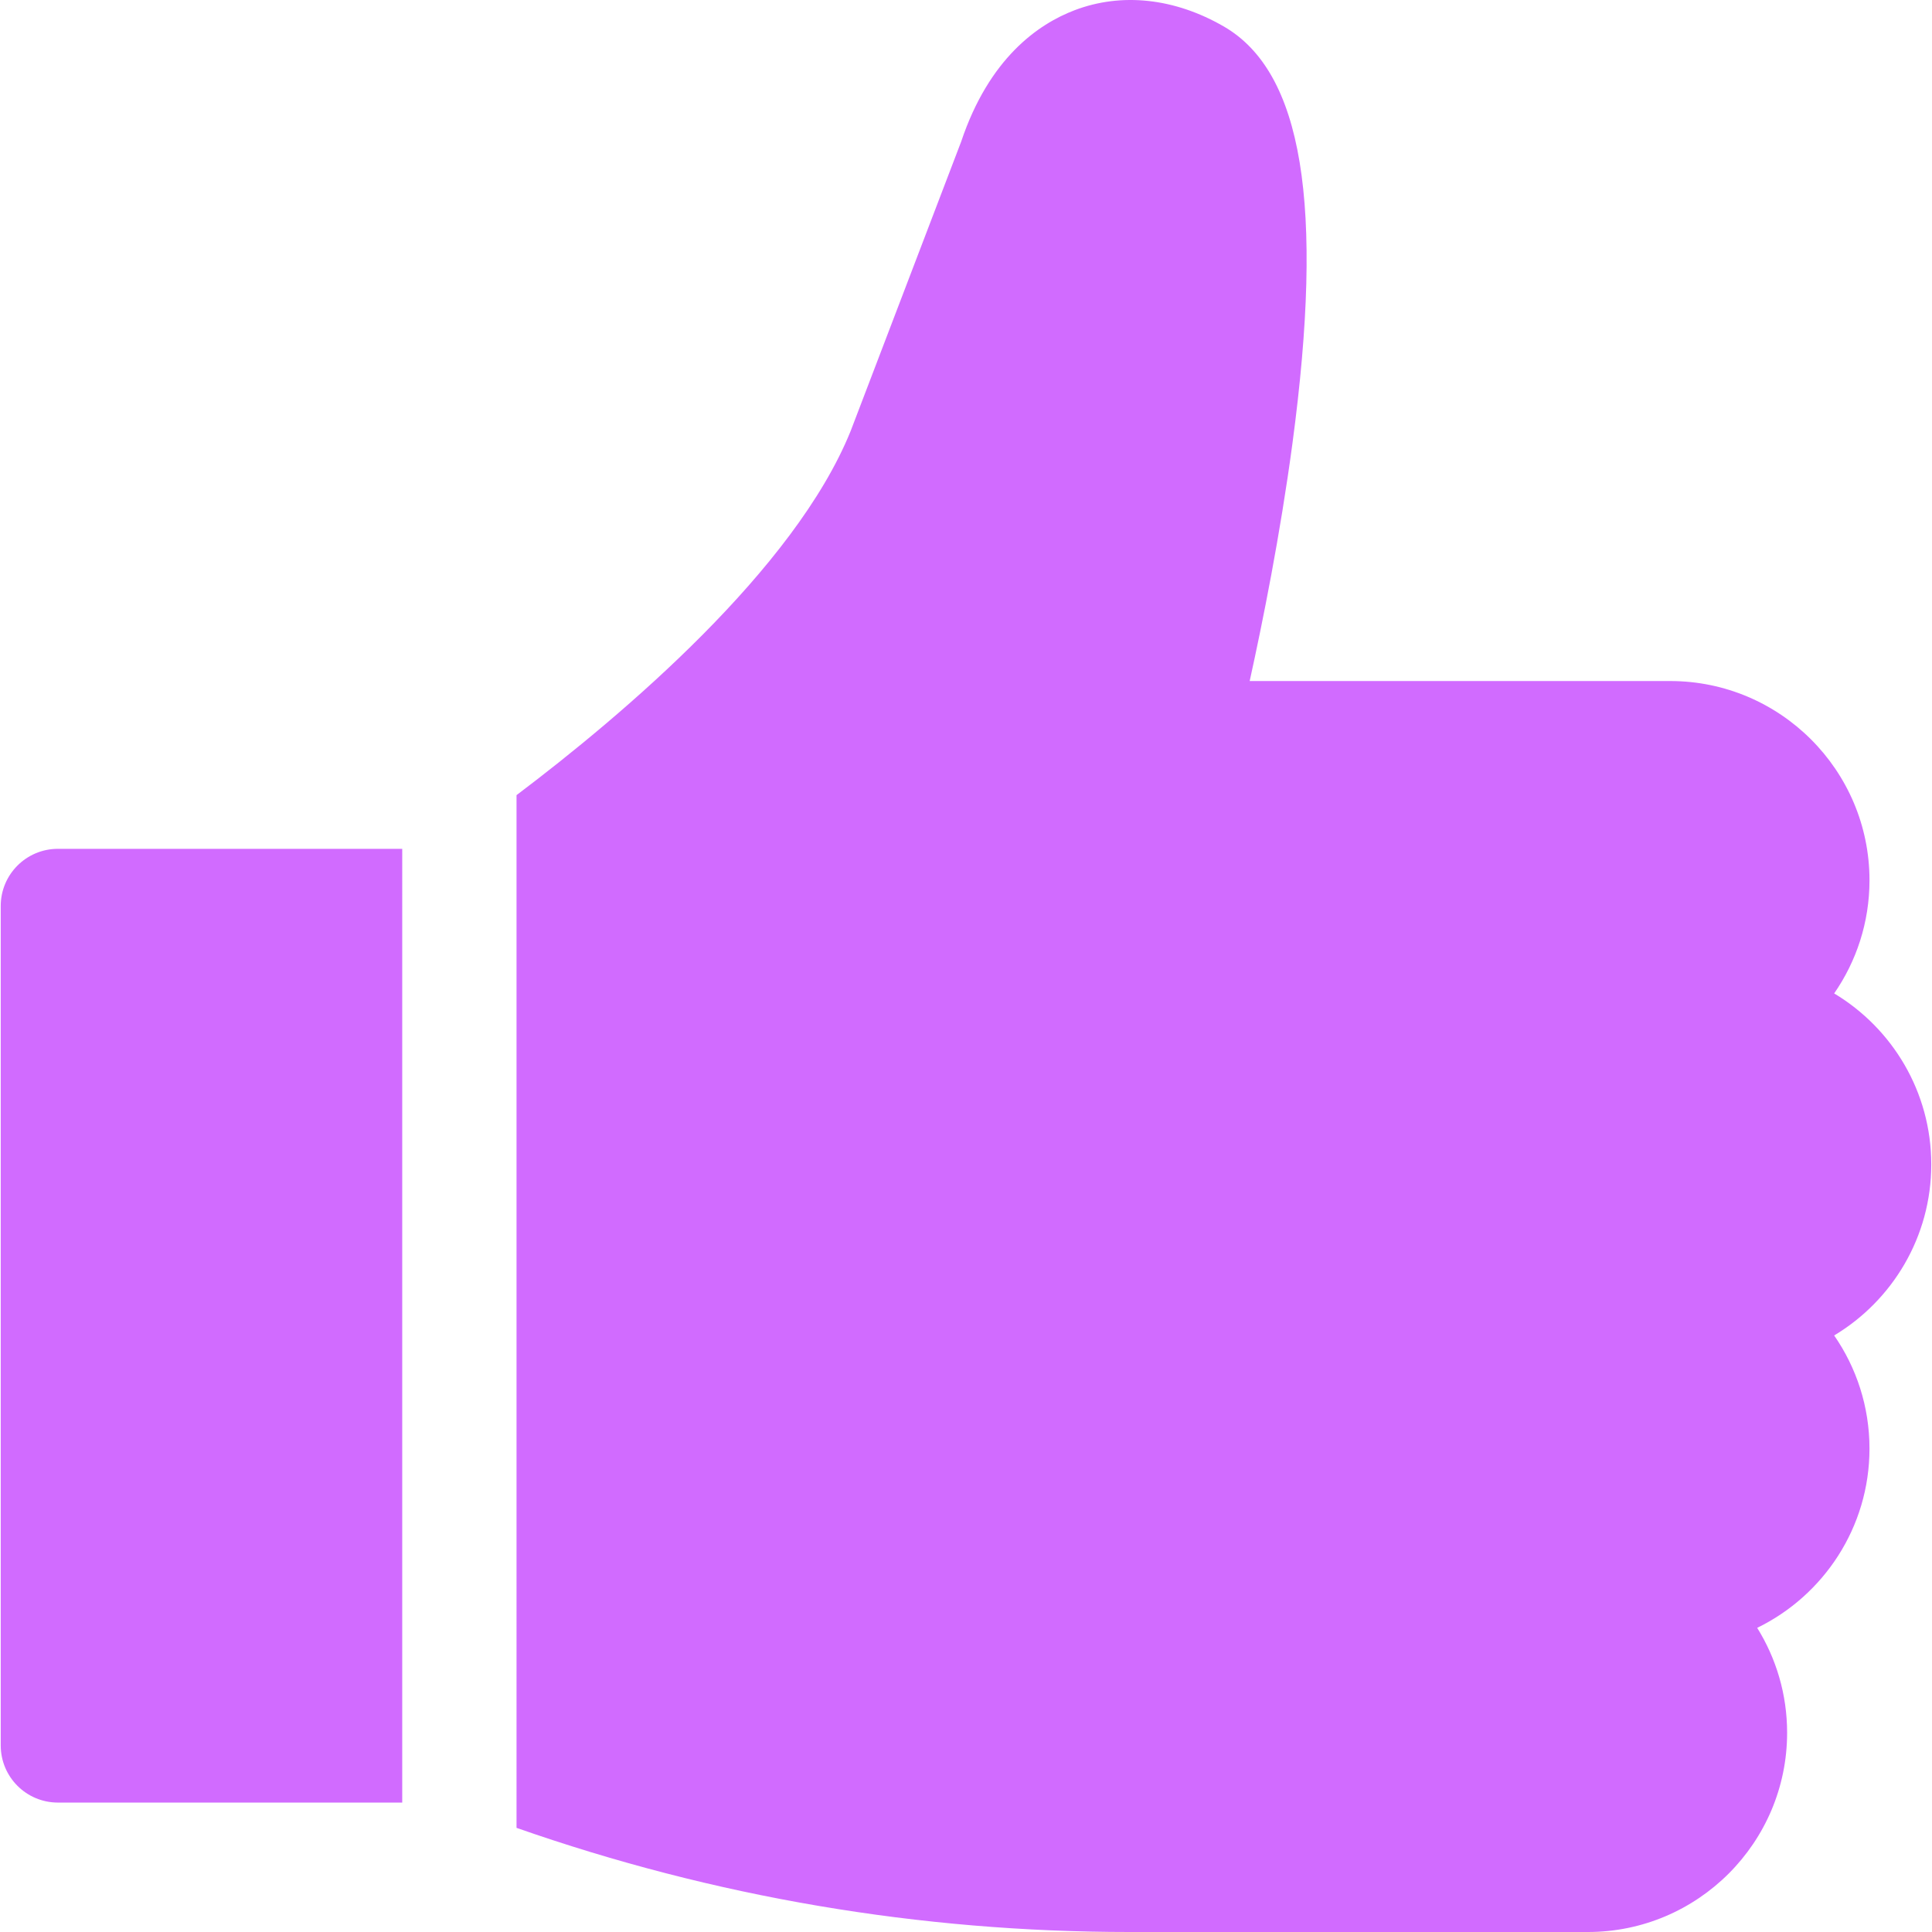 <?xml version="1.0" encoding="UTF-8"?> <svg xmlns="http://www.w3.org/2000/svg" xmlns:xlink="http://www.w3.org/1999/xlink" xmlns:svgjs="http://svgjs.dev/svgjs" version="1.1" id="Capa_1" x="0px" y="0px" viewBox="0 0 511.999 511.999" style="enable-background:new 0 0 511.999 511.999;" xml:space="preserve" width="300" height="300"><g width="100%" height="100%" transform="matrix(1,0,0,1,0,0)"><g> <g> <path d="M15.34,224.948c-8.365,0-15.146,6.782-15.146,15.146v222.458c0,8.365,6.782,15.146,15.146,15.146h91.253V224.948H15.34z" fill="#d16bff" fill-opacity="1" data-original-color="#000000ff" stroke="none" stroke-opacity="1"></path> </g> </g><g> <g> <path d="M511.805,308.587c0-19.227-10.331-36.087-25.733-45.321c5.901-8.521,9.362-18.858,9.362-29.985&#10;&#9;&#9;&#9;c0-29.113-23.686-52.799-52.799-52.799H331.177c3.416-15.48,8.088-38.709,11.341-63.026c8.466-63.281,2.68-98.376-18.207-110.445&#10;&#9;&#9;&#9;c-13.022-7.523-27.062-9.049-39.534-4.301c-9.635,3.67-22.647,12.693-30.062,34.838l-29.294,76.701&#10;&#9;&#9;&#9;c-14.851,36.677-60.33,75.182-88.535,96.473V484.4c52.274,18.316,106.822,27.6,162.472,27.6h121.446&#10;&#9;&#9;&#9;c29.113,0,52.799-23.686,52.799-52.799c0-10.195-2.905-19.725-7.93-27.804c17.601-8.572,29.759-26.646,29.759-47.503&#10;&#9;&#9;&#9;c0-11.128-3.461-21.463-9.362-29.985C501.474,344.675,511.805,327.814,511.805,308.587z" fill="#d16bff" fill-opacity="1" data-original-color="#000000ff" stroke="none" stroke-opacity="1"></path> </g> </g><g> </g><g> </g><g> </g><g> </g><g> </g><g> </g><g> </g><g> </g><g> </g><g> </g><g> </g><g> </g><g> </g><g> </g><g> </g></g></svg> 